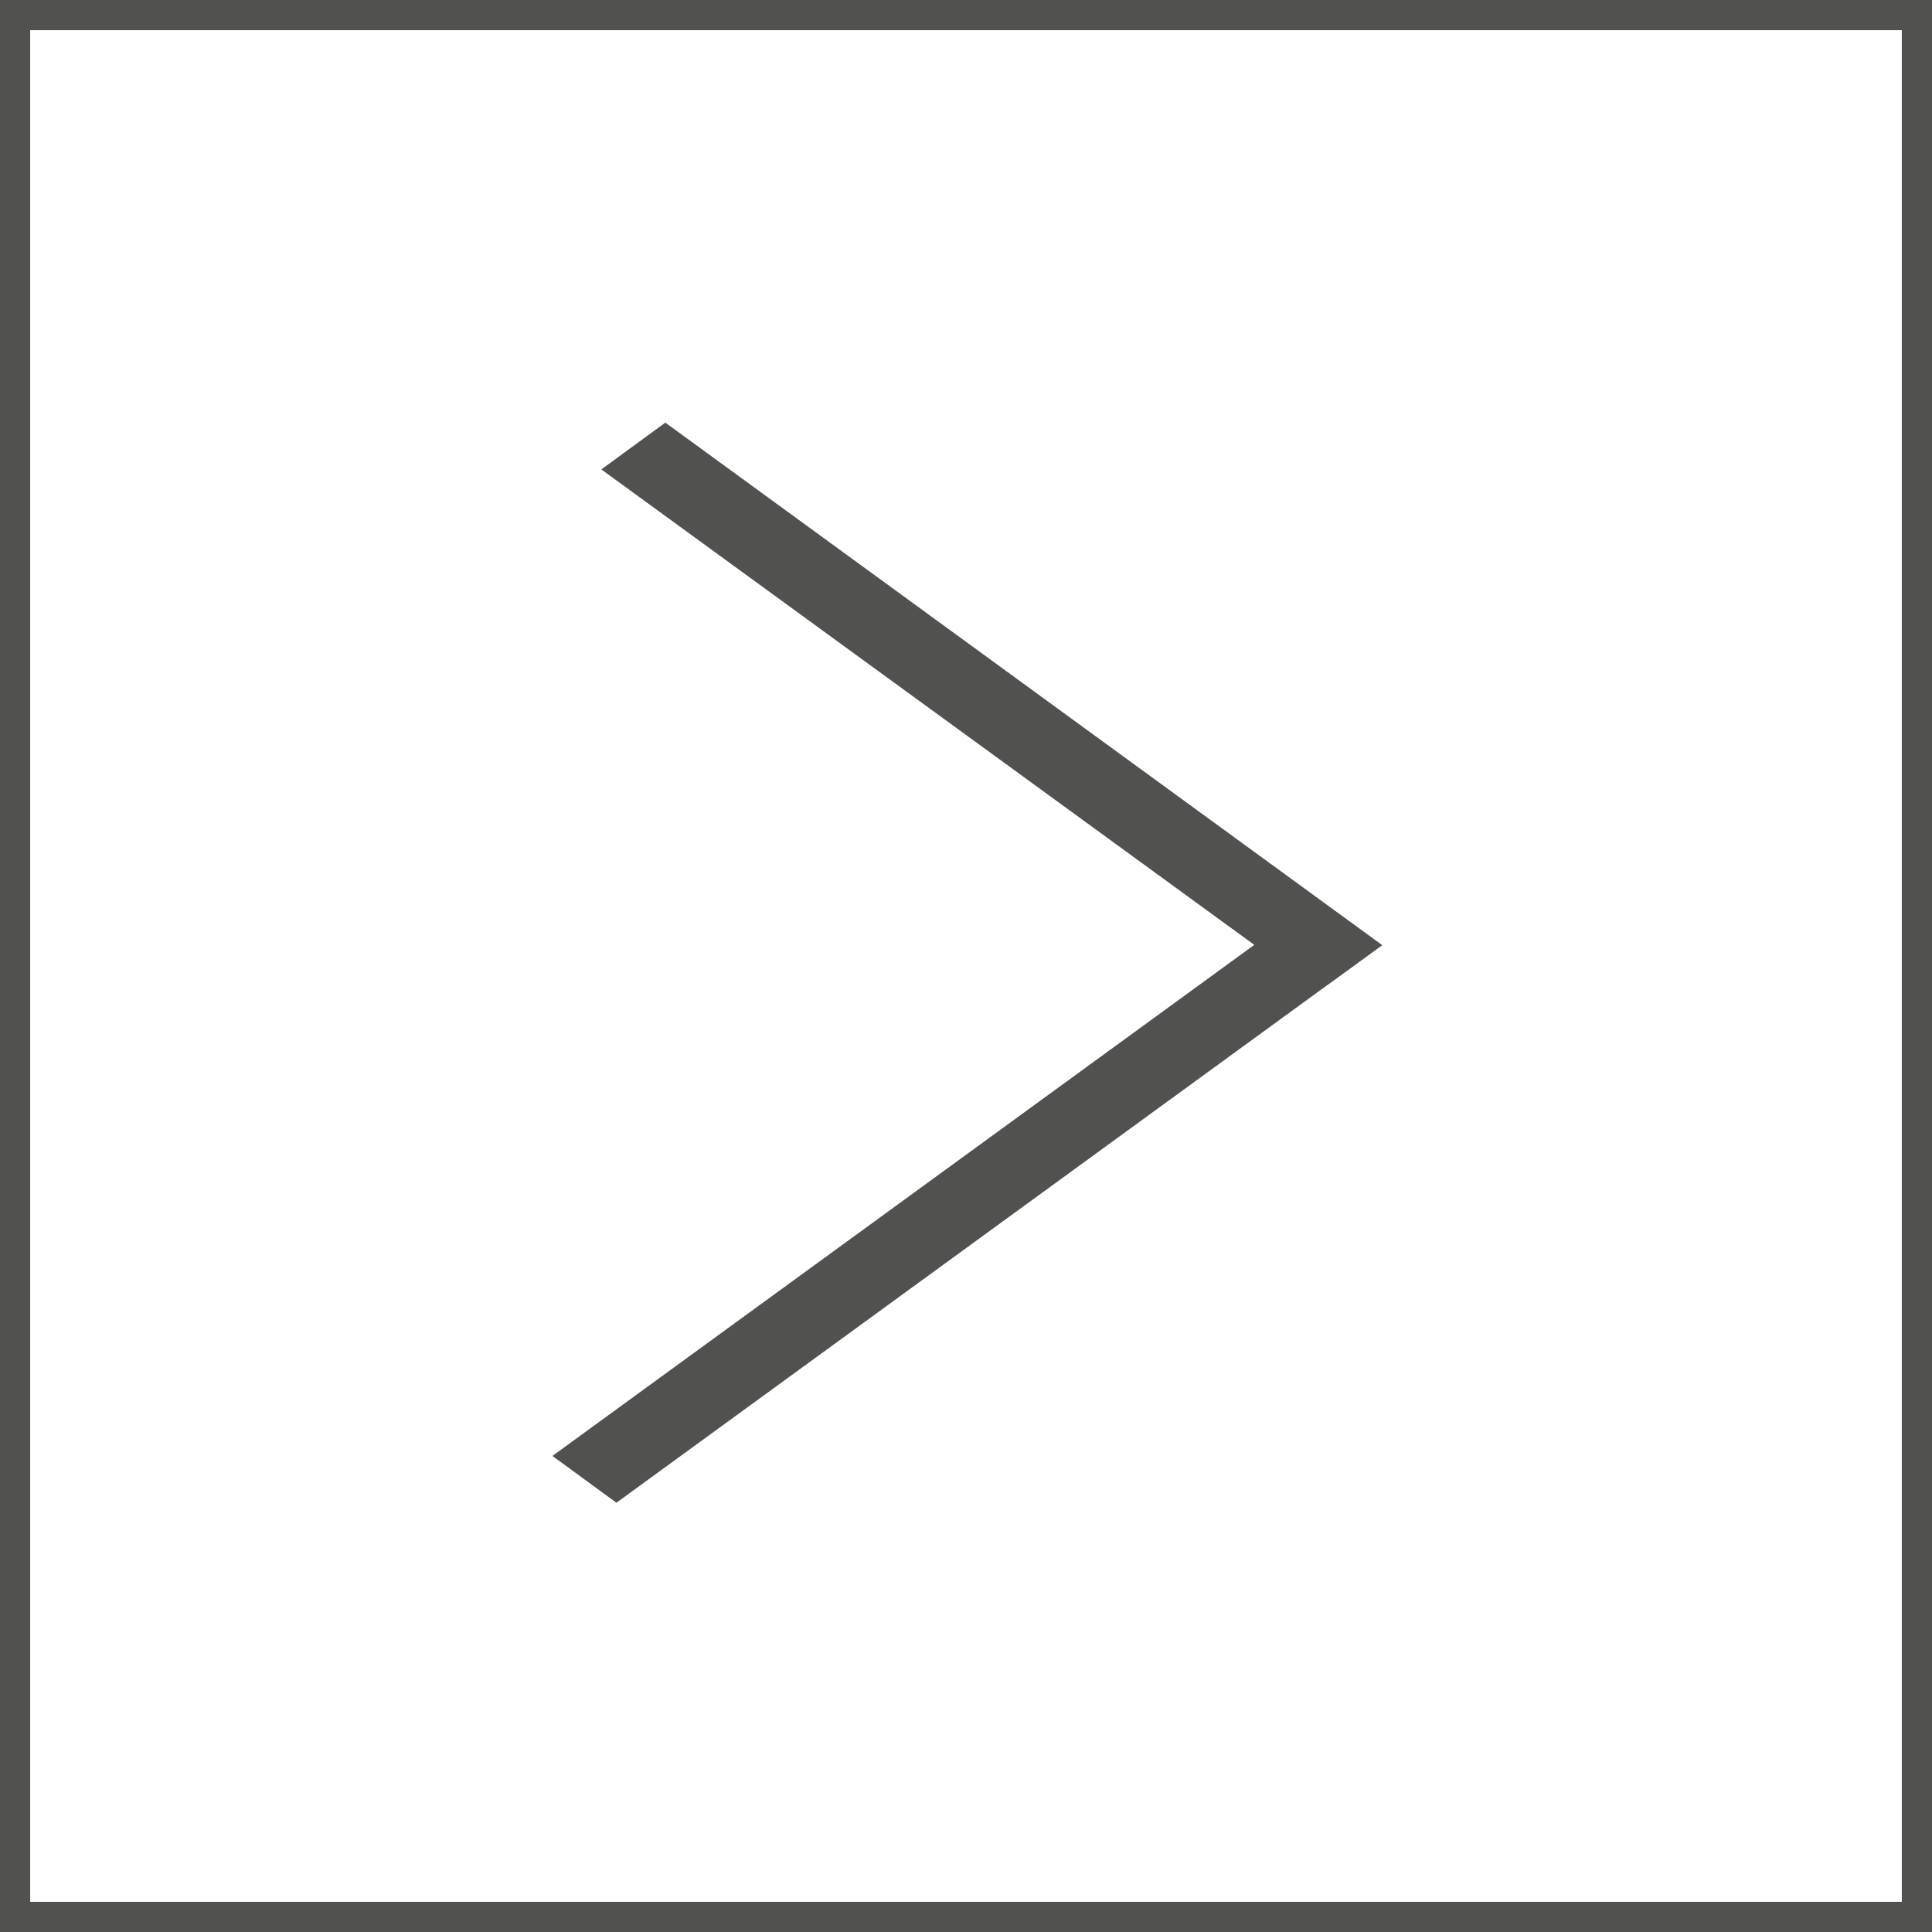 <?xml version="1.0" encoding="UTF-8"?>
<svg id="Ebene_1" data-name="Ebene 1" xmlns="http://www.w3.org/2000/svg" viewBox="0 0 64 64">
  <defs>
    <style>
      .cls-1, .cls-2 {
        fill: none;
      }

      .cls-3 {
        fill: #515150;
      }

      .cls-2 {
        stroke: #515150;
      }
    </style>
  </defs>
  <path id="Pfad_2903" data-name="Pfad 2903" class="cls-3" d="m22.04,14l-2.12,1.55,21.63,15.75-23.25,16.93,2.12,1.55,23.25-16.93.5-.36,1.62-1.18L22.04,14Z"/>
  <g id="Rechteck_60" data-name="Rechteck 60">
    <rect class="cls-1" width="64" height="64"/>
    <rect class="cls-2" x=".5" y=".5" width="63" height="63"/>
  </g>
</svg>